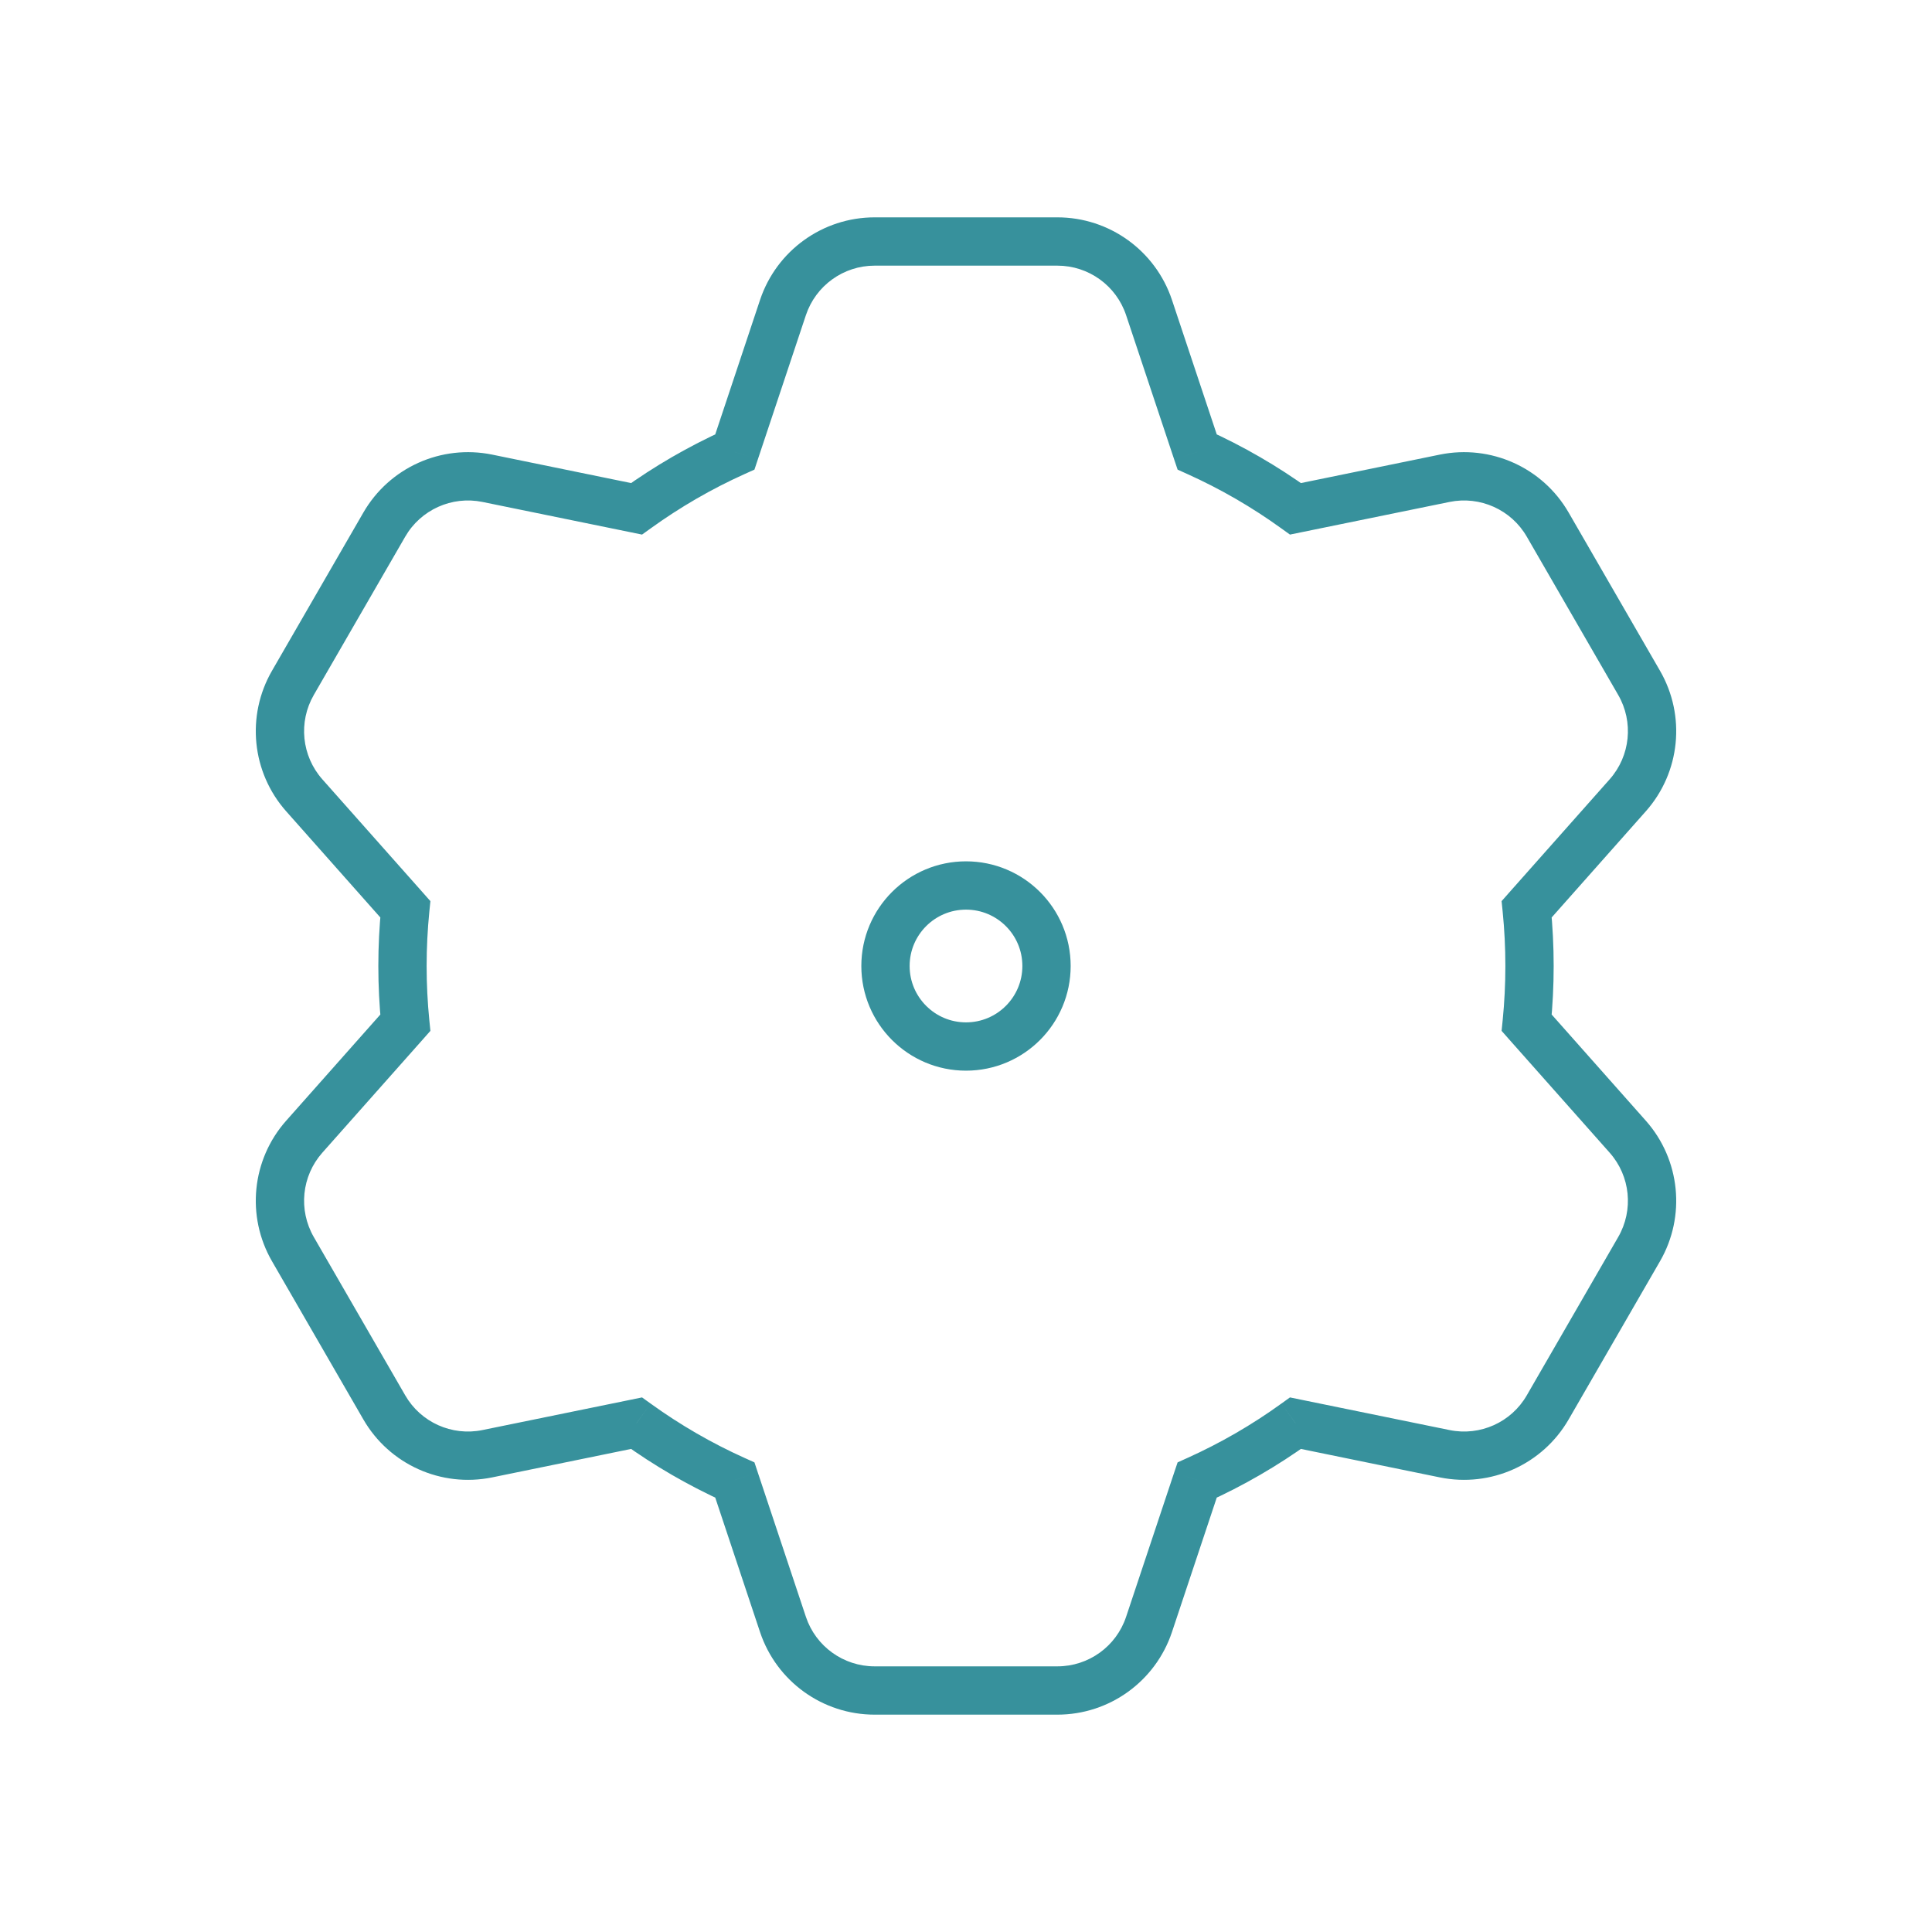 <?xml version="1.0" encoding="UTF-8"?> <svg xmlns="http://www.w3.org/2000/svg" width="40" height="40" viewBox="0 0 40 40" fill="none"><path d="M16.211 6.368L15.736 6.209L15.736 6.209L16.211 6.368ZM15.214 9.357L15.42 9.813L15.62 9.723L15.689 9.515L15.214 9.357ZM13.178 10.534L13.078 11.024L13.293 11.068L13.471 10.94L13.178 10.534ZM10.089 9.902L9.988 10.392L9.988 10.392L10.089 9.902ZM7.956 10.862L7.523 10.612L7.523 10.612L7.956 10.862ZM6.064 14.138L6.497 14.388L6.497 14.388L6.064 14.138ZM6.299 16.465L6.673 16.134L6.673 16.134L6.299 16.465ZM8.392 18.825L8.889 18.875L8.911 18.657L8.766 18.493L8.392 18.825ZM8.392 21.175L8.766 21.507L8.911 21.343L8.889 21.125L8.392 21.175ZM6.299 23.535L6.673 23.866L6.673 23.866L6.299 23.535ZM6.064 25.862L5.631 26.112L5.631 26.112L6.064 25.862ZM7.956 29.138L8.389 28.888L8.389 28.888L7.956 29.138ZM10.089 30.098L10.189 30.588L10.189 30.588L10.089 30.098ZM13.178 29.465L13.471 29.06L13.293 28.932L13.078 28.976L13.178 29.465ZM15.214 30.643L15.689 30.485L15.62 30.277L15.42 30.187L15.214 30.643ZM23.789 33.633L24.264 33.791L24.264 33.791L23.789 33.633ZM24.786 30.643L24.58 30.187L24.381 30.277L24.311 30.485L24.786 30.643ZM26.822 29.465L26.922 28.976L26.707 28.932L26.529 29.06L26.822 29.465ZM29.912 30.098L30.012 29.608L30.012 29.608L29.912 30.098ZM32.044 29.138L32.477 29.388L32.477 29.388L32.044 29.138ZM33.936 25.862L34.369 26.112L34.369 26.112L33.936 25.862ZM33.701 23.535L33.327 23.866L33.327 23.866L33.701 23.535ZM31.608 21.175L31.111 21.125L31.089 21.343L31.234 21.507L31.608 21.175ZM31.608 18.825L31.234 18.493L31.089 18.657L31.111 18.875L31.608 18.825ZM33.701 16.465L34.075 16.797L34.075 16.797L33.701 16.465ZM33.936 14.138L33.503 14.388L33.503 14.388L33.936 14.138ZM32.044 10.862L31.611 11.112L31.611 11.112L32.044 10.862ZM29.912 9.902L29.811 9.412L29.811 9.412L29.912 9.902ZM26.822 10.534L26.529 10.94L26.707 11.068L26.922 11.024L26.822 10.534ZM24.786 9.357L24.311 9.515L24.381 9.723L24.58 9.813L24.786 9.357ZM23.789 6.368L24.264 6.209L24.264 6.209L23.789 6.368ZM16.685 6.526C16.889 5.913 17.463 5.5 18.108 5.5V4.5C17.032 4.5 16.077 5.189 15.736 6.209L16.685 6.526ZM15.689 9.515L16.685 6.526L15.736 6.209L14.74 9.199L15.689 9.515ZM13.471 10.94C14.078 10.502 14.73 10.123 15.42 9.813L15.009 8.901C14.258 9.239 13.547 9.652 12.886 10.129L13.471 10.94ZM9.988 10.392L13.078 11.024L13.279 10.045L10.189 9.412L9.988 10.392ZM8.389 11.112C8.711 10.553 9.356 10.263 9.988 10.392L10.189 9.412C9.135 9.197 8.061 9.68 7.523 10.612L8.389 11.112ZM6.497 14.388L8.389 11.112L7.523 10.612L5.631 13.888L6.497 14.388ZM6.673 16.134C6.245 15.65 6.174 14.947 6.497 14.388L5.631 13.888C5.093 14.82 5.211 15.992 5.925 16.797L6.673 16.134ZM8.766 18.493L6.673 16.134L5.925 16.797L8.018 19.157L8.766 18.493ZM8.833 20C8.833 19.62 8.852 19.245 8.889 18.875L7.894 18.775C7.854 19.178 7.833 19.587 7.833 20H8.833ZM8.889 21.125C8.852 20.755 8.833 20.38 8.833 20H7.833C7.833 20.413 7.854 20.822 7.894 21.225L8.889 21.125ZM6.673 23.866L8.766 21.507L8.018 20.843L5.925 23.203L6.673 23.866ZM6.497 25.612C6.174 25.052 6.245 24.349 6.673 23.866L5.925 23.203C5.211 24.008 5.093 25.18 5.631 26.112L6.497 25.612ZM8.389 28.888L6.497 25.612L5.631 26.112L7.523 29.388L8.389 28.888ZM9.988 29.608C9.356 29.737 8.711 29.448 8.389 28.888L7.523 29.388C8.061 30.32 9.135 30.803 10.189 30.588L9.988 29.608ZM13.078 28.976L9.988 29.608L10.189 30.588L13.279 29.955L13.078 28.976ZM15.42 30.187C14.73 29.877 14.078 29.498 13.471 29.06L12.886 29.871C13.547 30.348 14.258 30.761 15.009 31.099L15.42 30.187ZM16.685 33.474L15.689 30.485L14.74 30.801L15.736 33.791L16.685 33.474ZM18.108 34.5C17.463 34.5 16.889 34.087 16.685 33.474L15.736 33.791C16.077 34.811 17.032 35.5 18.108 35.5V34.5ZM21.892 34.5H18.108V35.5H21.892V34.5ZM23.315 33.474C23.111 34.087 22.538 34.5 21.892 34.5V35.5C22.968 35.5 23.923 34.811 24.264 33.791L23.315 33.474ZM24.311 30.485L23.315 33.474L24.264 33.791L25.26 30.801L24.311 30.485ZM26.529 29.06C25.922 29.498 25.27 29.877 24.58 30.187L24.991 31.099C25.743 30.761 26.453 30.348 27.114 29.871L26.529 29.06ZM30.012 29.608L26.922 28.976L26.721 29.955L29.811 30.588L30.012 29.608ZM31.611 28.888C31.289 29.448 30.644 29.737 30.012 29.608L29.811 30.588C30.866 30.803 31.939 30.32 32.477 29.388L31.611 28.888ZM33.503 25.612L31.611 28.888L32.477 29.388L34.369 26.112L33.503 25.612ZM33.327 23.866C33.755 24.349 33.826 25.052 33.503 25.612L34.369 26.112C34.907 25.18 34.789 24.008 34.075 23.203L33.327 23.866ZM31.234 21.507L33.327 23.866L34.075 23.203L31.982 20.843L31.234 21.507ZM31.167 20C31.167 20.38 31.148 20.755 31.111 21.125L32.106 21.225C32.146 20.822 32.167 20.413 32.167 20H31.167ZM31.111 18.875C31.148 19.245 31.167 19.62 31.167 20H32.167C32.167 19.587 32.146 19.178 32.106 18.775L31.111 18.875ZM33.327 16.134L31.234 18.493L31.982 19.157L34.075 16.797L33.327 16.134ZM33.503 14.388C33.826 14.947 33.755 15.65 33.327 16.134L34.075 16.797C34.789 15.992 34.907 14.82 34.369 13.888L33.503 14.388ZM31.611 11.112L33.503 14.388L34.369 13.888L32.477 10.612L31.611 11.112ZM30.012 10.392C30.644 10.263 31.289 10.553 31.611 11.112L32.477 10.612C31.939 9.68 30.866 9.197 29.811 9.412L30.012 10.392ZM26.922 11.024L30.012 10.392L29.811 9.412L26.721 10.045L26.922 11.024ZM24.58 9.813C25.27 10.123 25.922 10.502 26.529 10.94L27.114 10.129C26.453 9.652 25.743 9.239 24.991 8.901L24.58 9.813ZM23.315 6.526L24.311 9.515L25.26 9.199L24.264 6.209L23.315 6.526ZM21.892 5.5C22.538 5.5 23.111 5.913 23.315 6.526L24.264 6.209C23.923 5.189 22.968 4.5 21.892 4.5V5.5ZM18.108 5.5H21.892V4.5H18.108V5.5Z" fill="#37919C"></path><path fill-rule="evenodd" clip-rule="evenodd" d="M20 21.667C20.921 21.667 21.667 20.92 21.667 20C21.667 19.079 20.921 18.333 20 18.333C19.08 18.333 18.333 19.079 18.333 20C18.333 20.92 19.08 21.667 20 21.667Z" stroke="#37919C"></path></svg> 